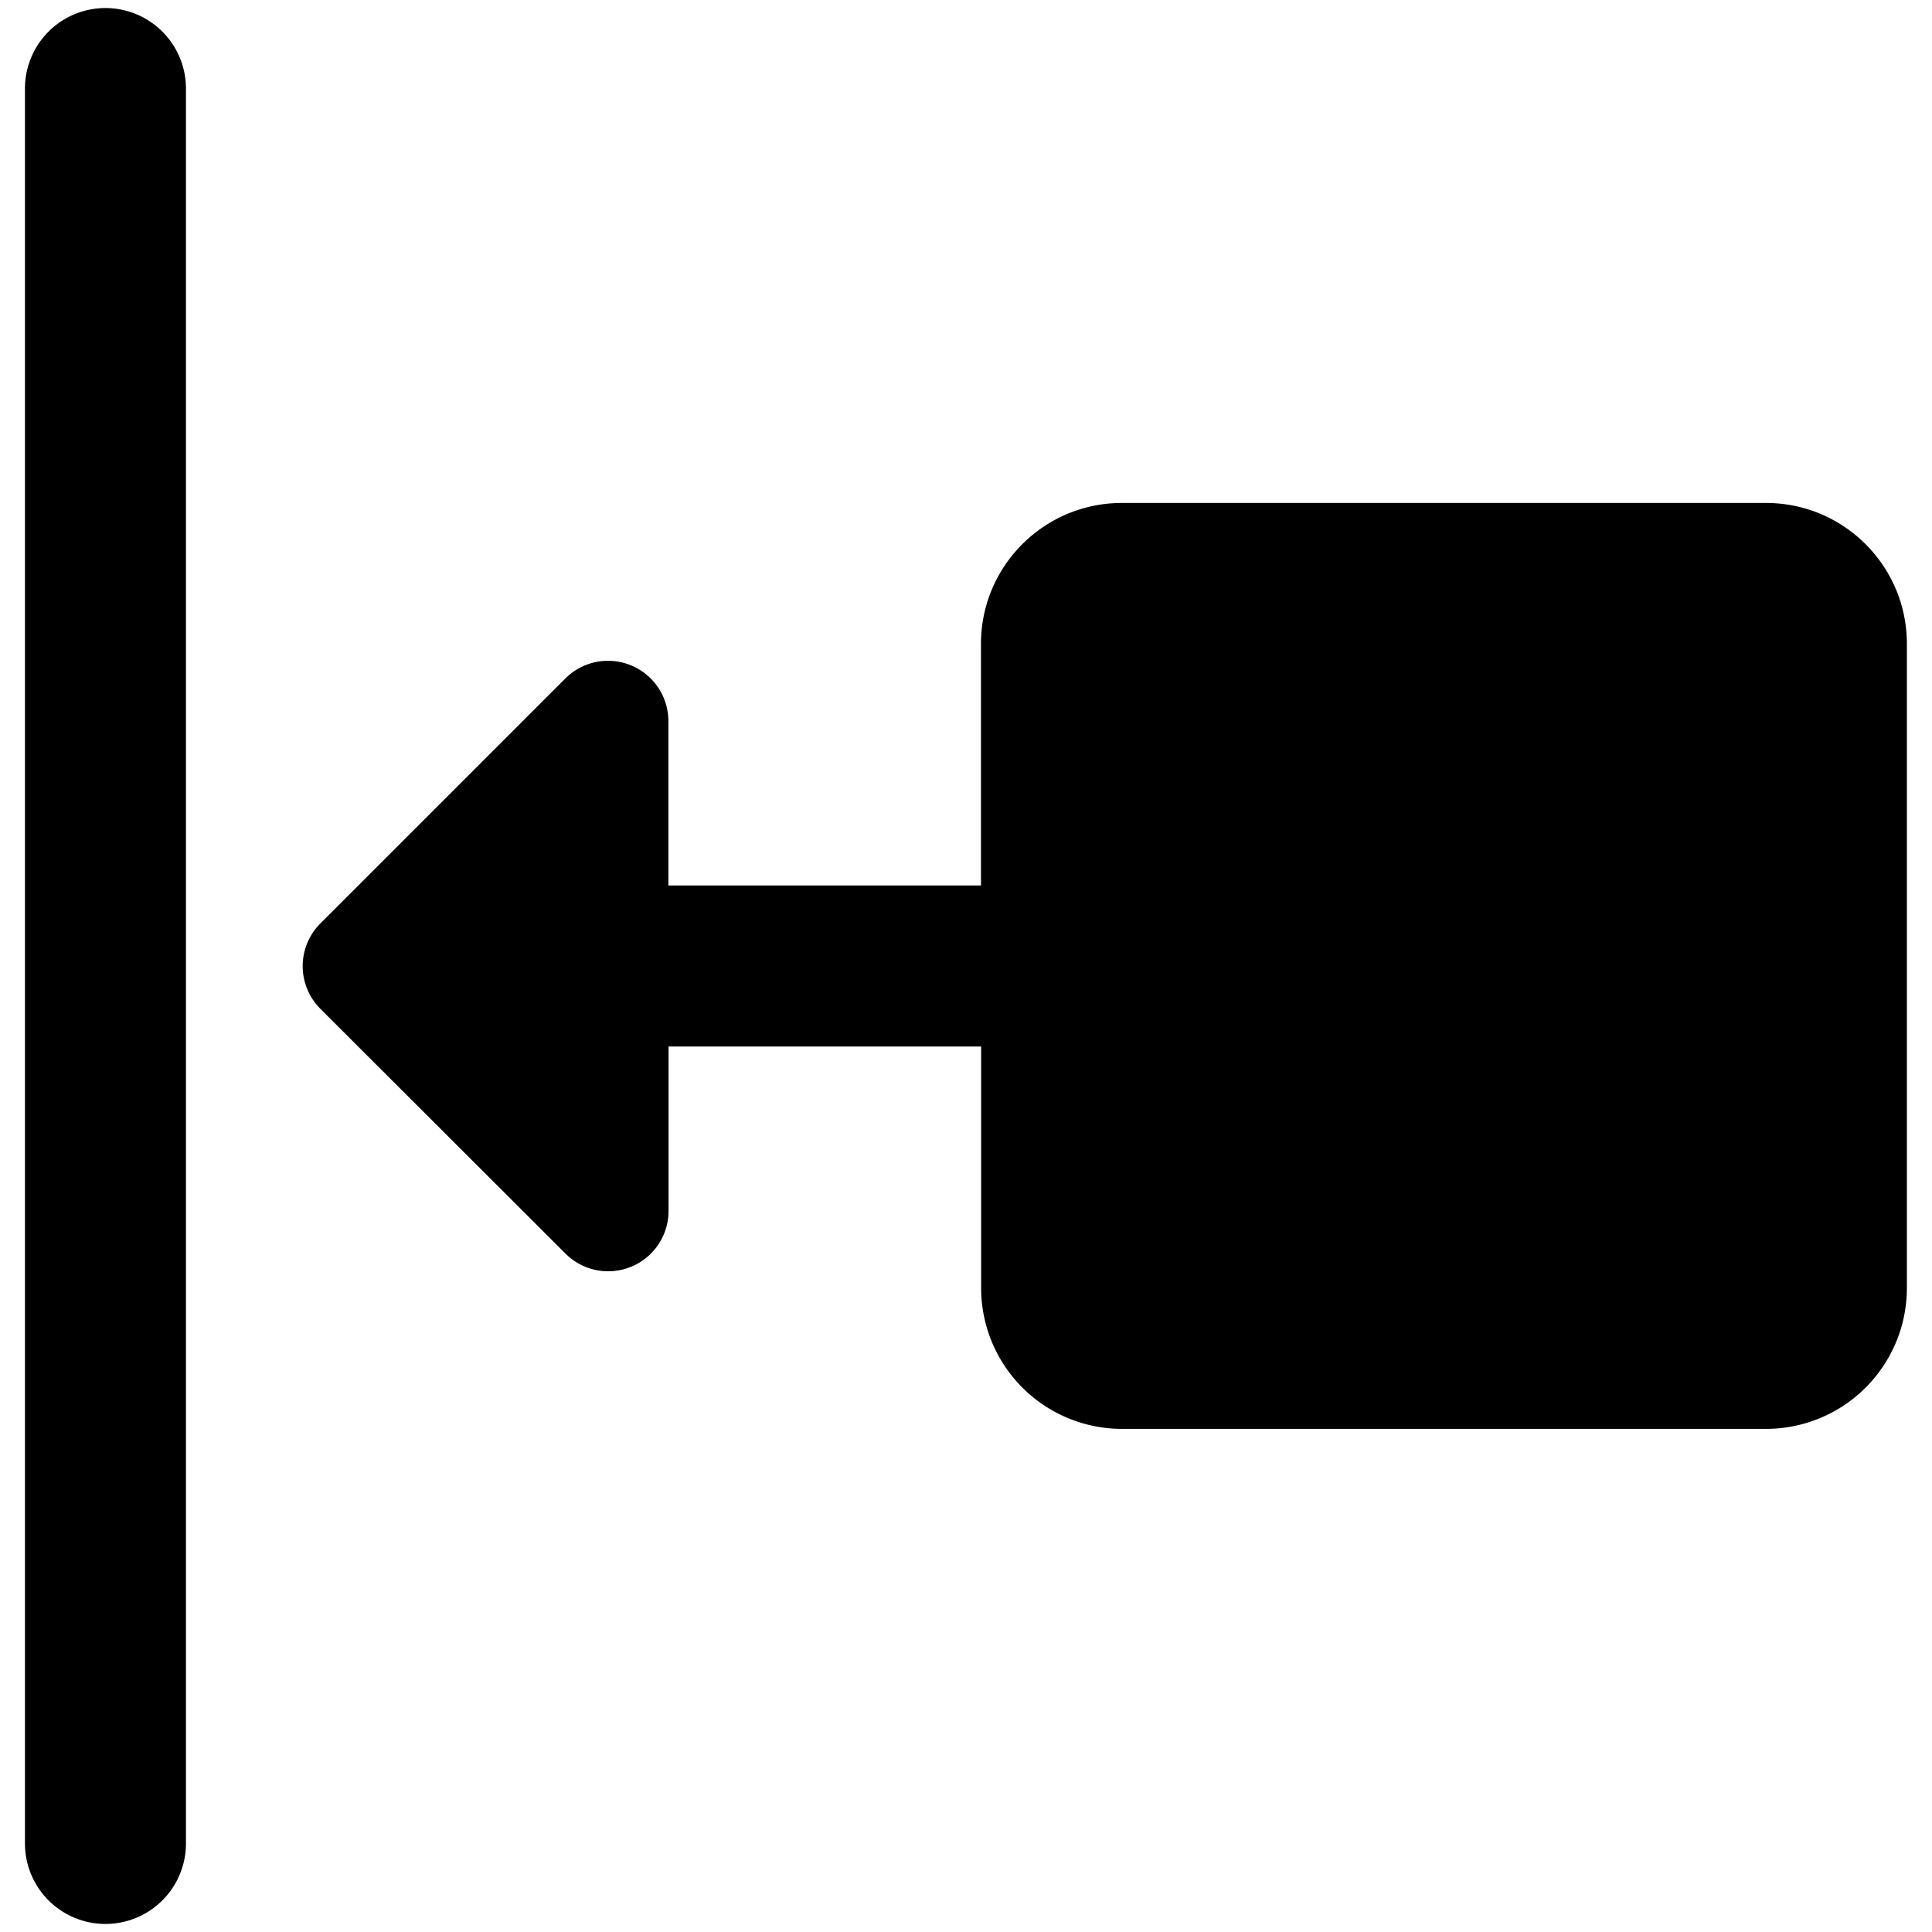 <svg xmlns="http://www.w3.org/2000/svg" fill="none" viewBox="0 0 24 24"><path fill="#000000" fill-rule="evenodd" d="M1.31 0.1a1 1 0 0 0 -1 1v21.8a1 1 0 1 0 2 0l0 -21.8a1 1 0 0 0 -1 -1Zm12.628 17.65a1.75 1.75 0 0 1 -1.75 -1.75v-3H8.305v2.043a0.75 0.75 0 0 1 -1.28 0.53L3.98 12.532a0.75 0.75 0 0 1 0 -1.061l3.043 -3.043a0.75 0.75 0 0 1 1.28 0.53V11h3.883V7.998c0 -0.966 0.784 -1.75 1.75 -1.75h8.002c0.967 0 1.75 0.784 1.75 1.75V16a1.75 1.75 0 0 1 -1.75 1.75h-8.002Z" clip-rule="evenodd" stroke-width="1"></path></svg>